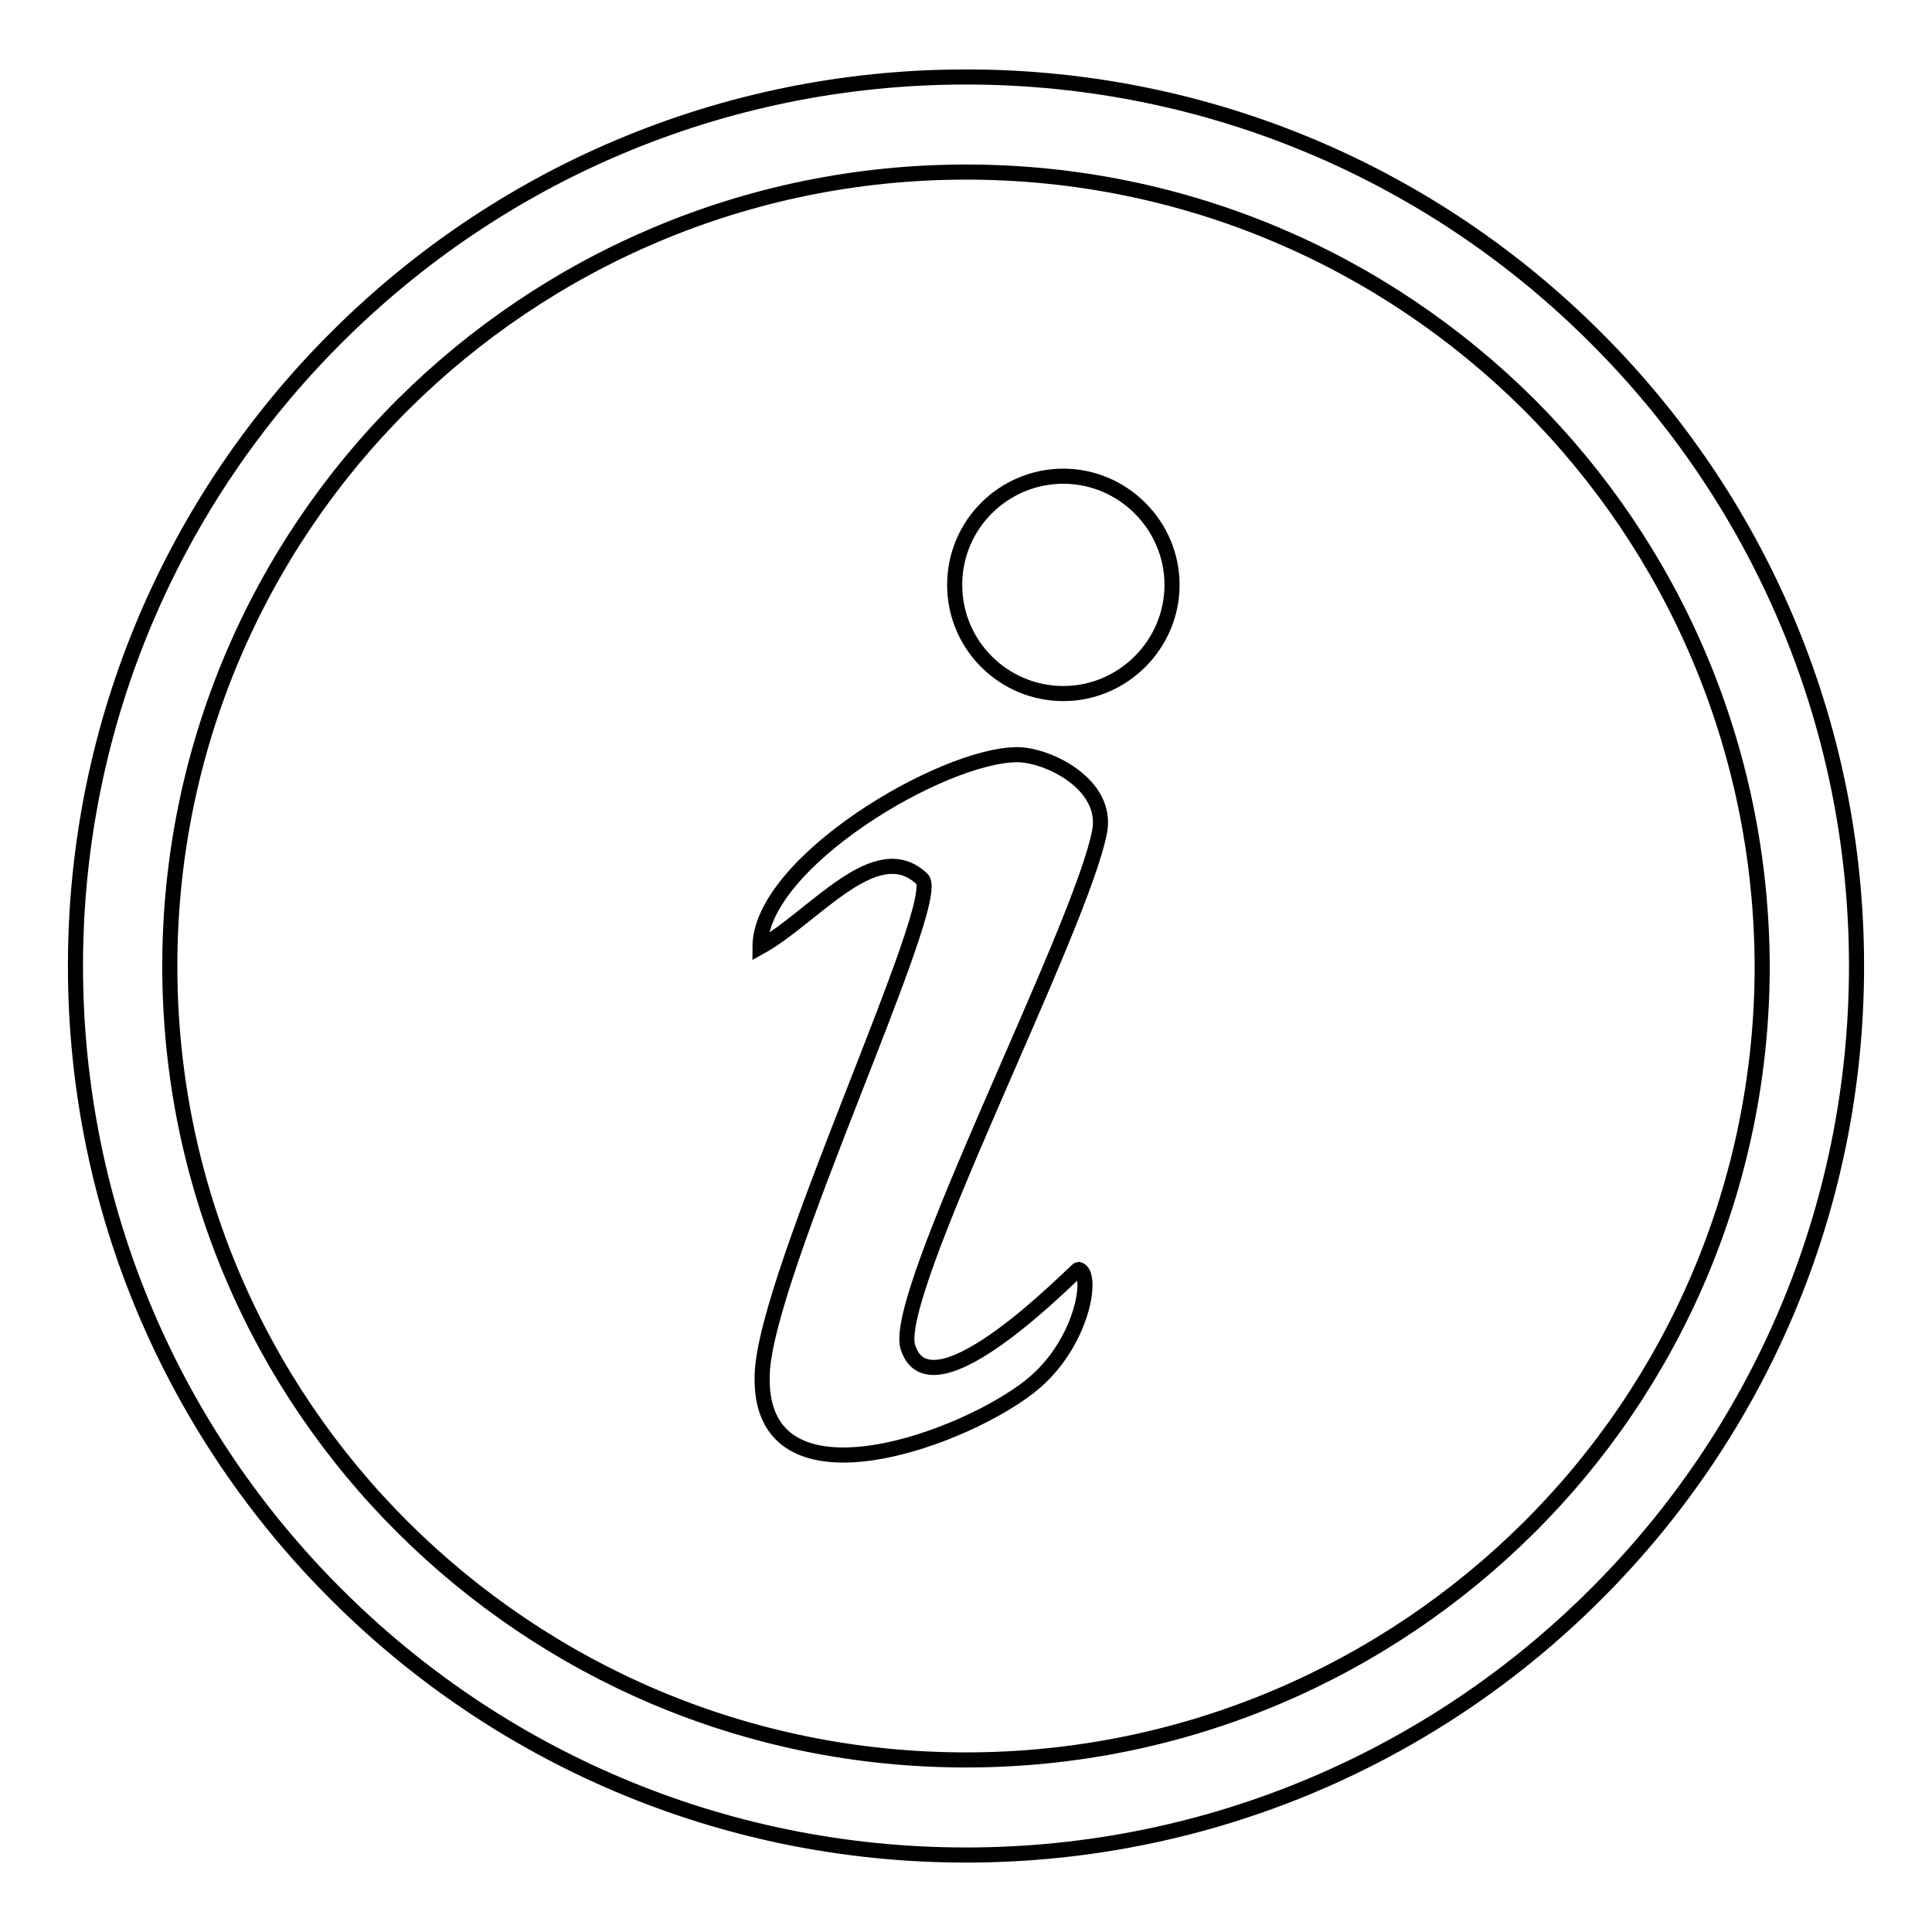 <?xml version="1.0" encoding="utf-8"?>
<!-- Svg Vector Icons : http://www.onlinewebfonts.com/icon -->
<!DOCTYPE svg PUBLIC "-//W3C//DTD SVG 1.1//EN" "http://www.w3.org/Graphics/SVG/1.1/DTD/svg11.dtd">
<svg version="1.1" xmlns="http://www.w3.org/2000/svg" xmlns:xlink="http://www.w3.org/1999/xlink" x="0px" y="0px" viewBox="0 0 256 256" enable-background="new 0 0 256 256" xml:space="preserve">
<g><g><path stroke-width="2" fill-opacity="0" stroke="#000000"  d="M128,10.2c32.6,0,62.1,13.2,83.4,34.5C232.8,66,246,95.5,246,128c0,32.5-13.2,62-34.6,83.3c-21.3,21.3-50.9,34.5-83.4,34.5c-32.6,0-62.1-13.2-83.4-34.5C23.2,190,10,160.5,10,128c0-32.5,13.2-62,34.6-83.3C65.9,23.4,95.4,10.2,128,10.2L128,10.2z M202.6,53.6c-19.1-19-45.4-30.8-74.6-30.8c-29.1,0-55.5,11.8-74.6,30.8c-19.1,19-30.9,45.4-30.9,74.4c0,29.1,11.8,55.4,30.9,74.4c19.1,19,45.4,30.8,74.6,30.8c29.1,0,55.5-11.8,74.6-30.8c19.1-19,30.9-45.4,30.9-74.4C233.4,98.9,221.6,72.6,202.6,53.6L202.6,53.6z"/><path stroke-width="2" fill-opacity="0" stroke="#000000"  d="M100.7,125.5c0-11.2,24.2-25.5,34.1-25.5c4,0,12.1,3.9,10.9,10.2c-2.5,13-27.6,61.3-25.4,68.3c3.1,9.8,22.3-10.3,22.6-10.3c2,0.4,0.7,9.3-5.7,14.9c-8.4,7.3-37,18.1-36.2-1.1c0.5-13.4,24.1-62.6,21.2-65.5C116.1,110.6,107.8,121.6,100.7,125.5L100.7,125.5z"/><path stroke-width="2" fill-opacity="0" stroke="#000000"  d="M140.9,63.1c7.9,0,14.4,6.5,14.4,14.4c0,7.9-6.5,14.4-14.4,14.4s-14.4-6.4-14.4-14.4C126.5,69.5,133,63.1,140.9,63.1L140.9,63.1z"/></g></g>
</svg>
